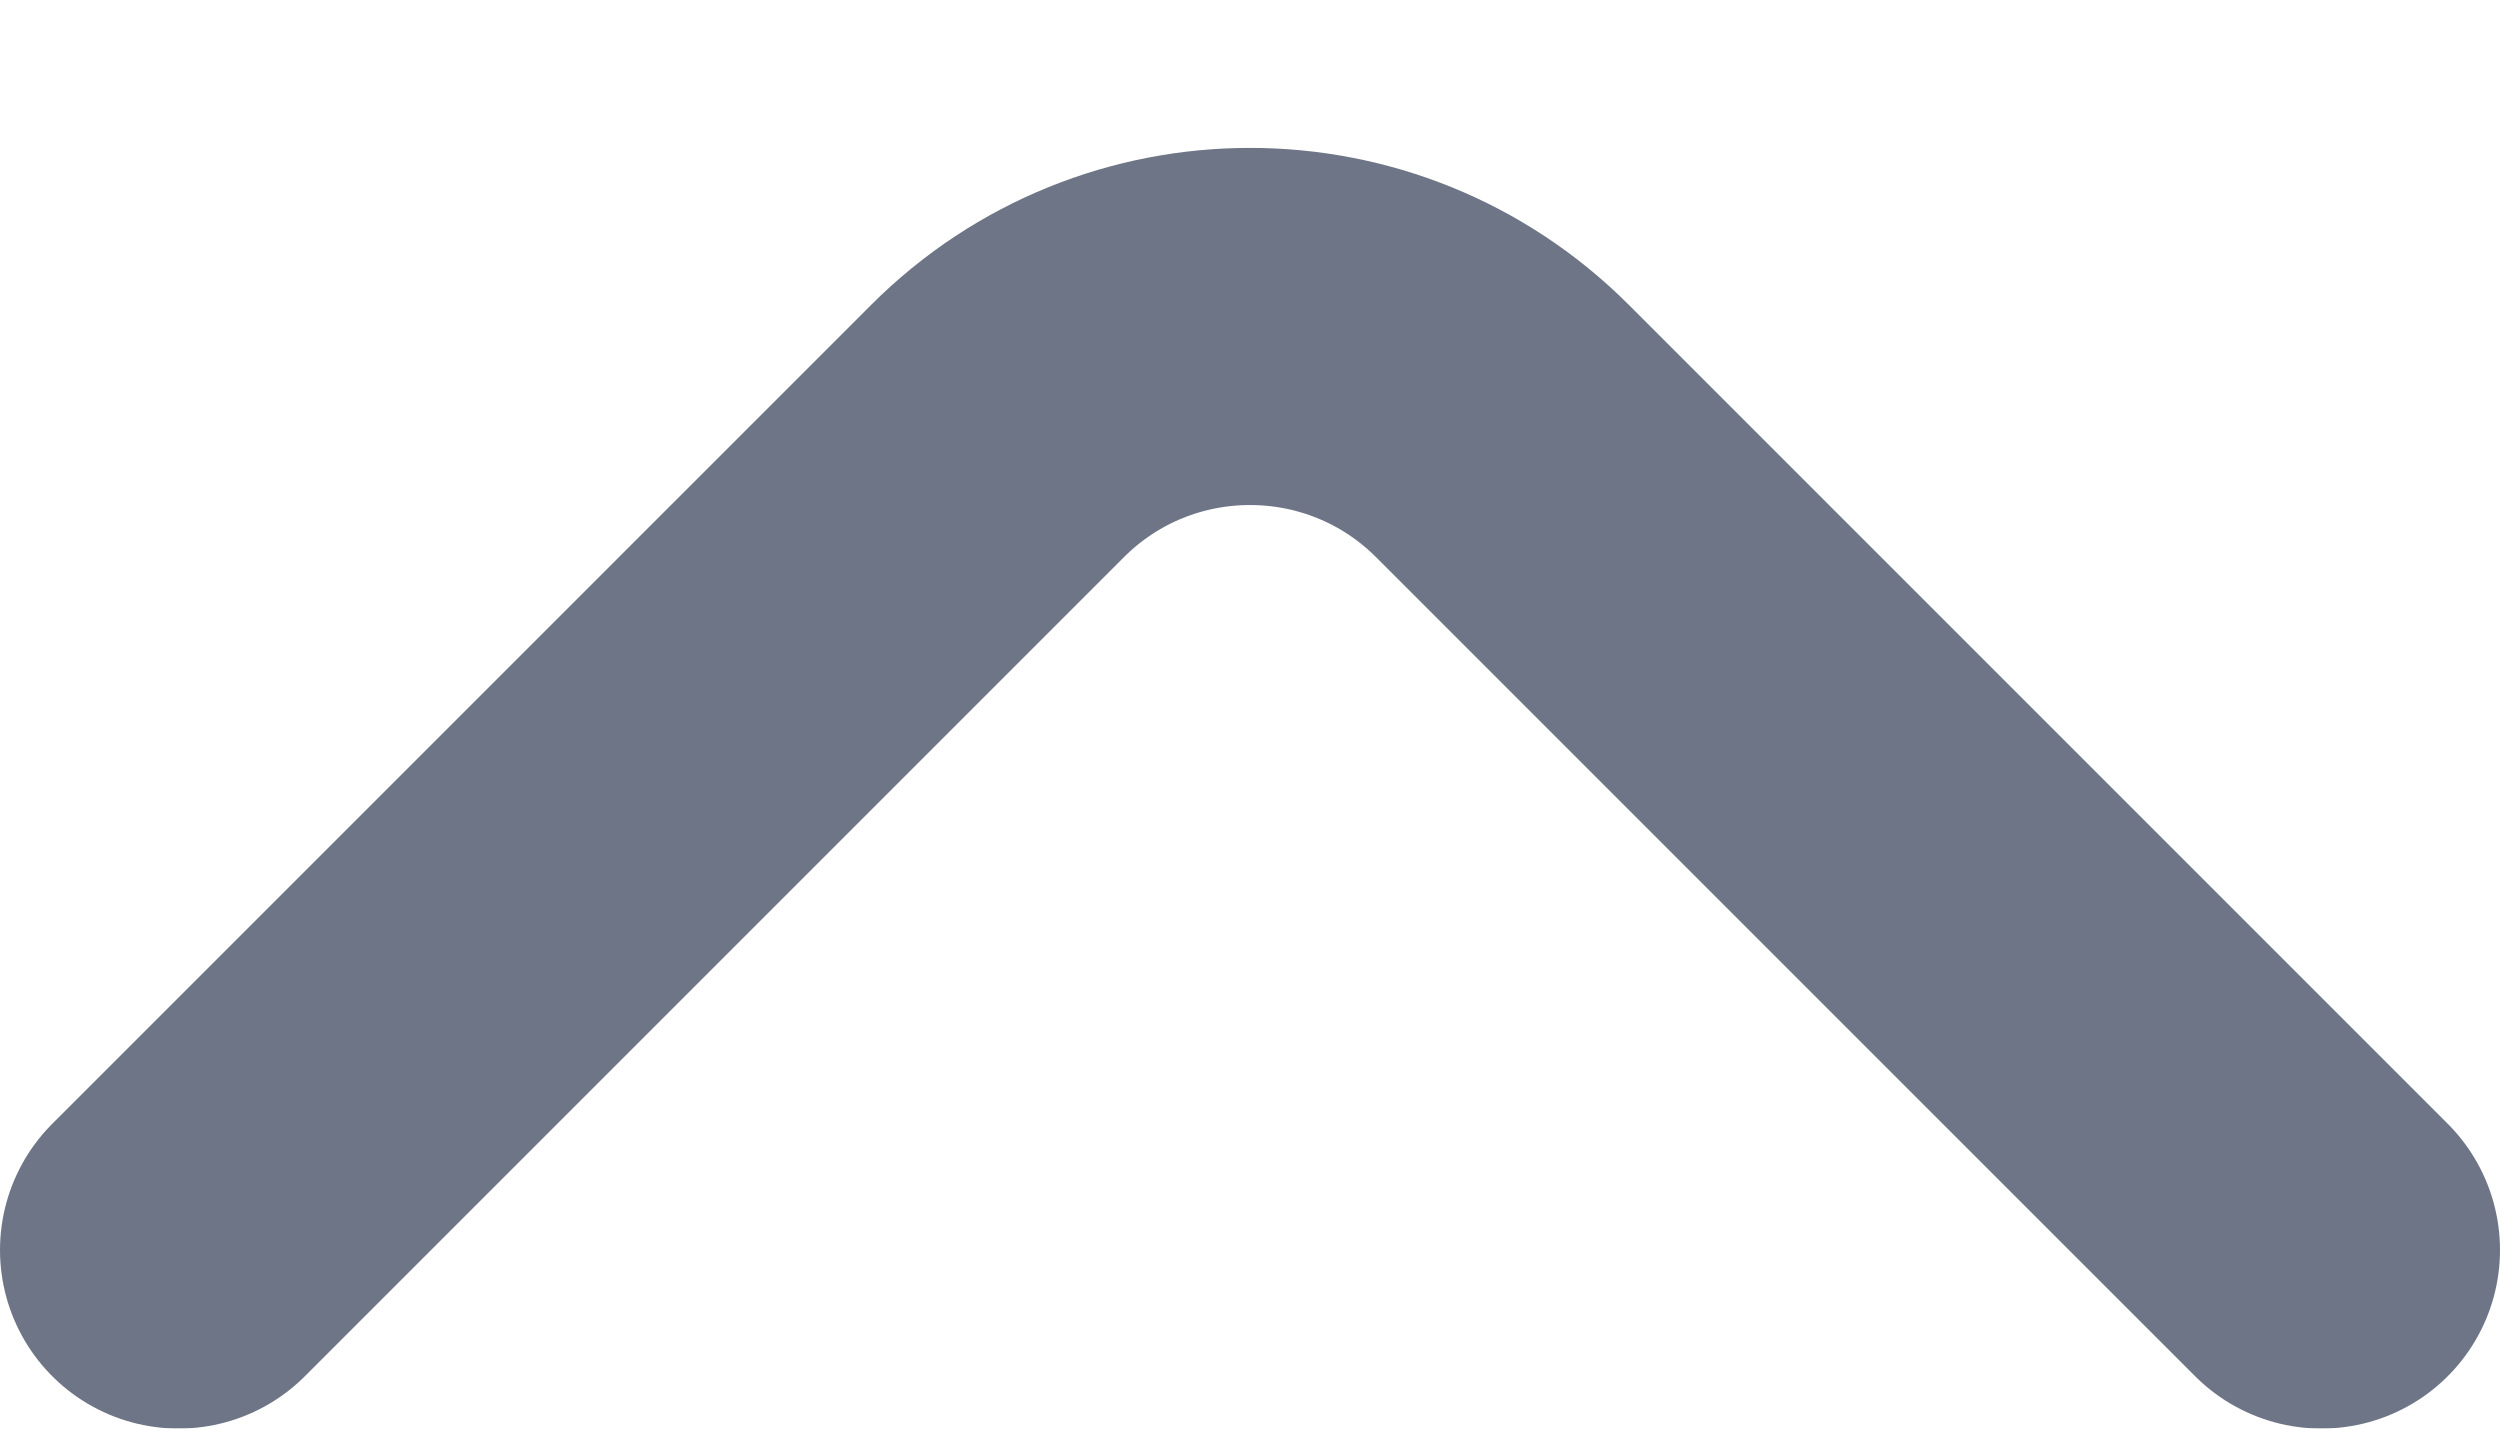 <?xml version="1.0" encoding="UTF-8"?>
<svg width="14px" height="8px" viewBox="0 0 14 8" version="1.1" xmlns="http://www.w3.org/2000/svg" xmlns:xlink="http://www.w3.org/1999/xlink">
    <!-- Generator: Sketch 61 (89581) - https://sketch.com -->
    <title>Path 4</title>
    <desc>Created with Sketch.</desc>
    <g id="Page-1" stroke="none" stroke-width="1" fill="none" fill-rule="evenodd" opacity="0.7" stroke-linecap="round">
        <g id="grabador-de-voz13" transform="translate(-253, -709)" stroke="#303B53" stroke-width="2">
            <path d="M254,716 L258.586,711.414 C259.367,710.633 260.633,710.633 261.414,711.414 L266,716 L266,716" id="Path-4"></path>
        </g>
    </g>
</svg>